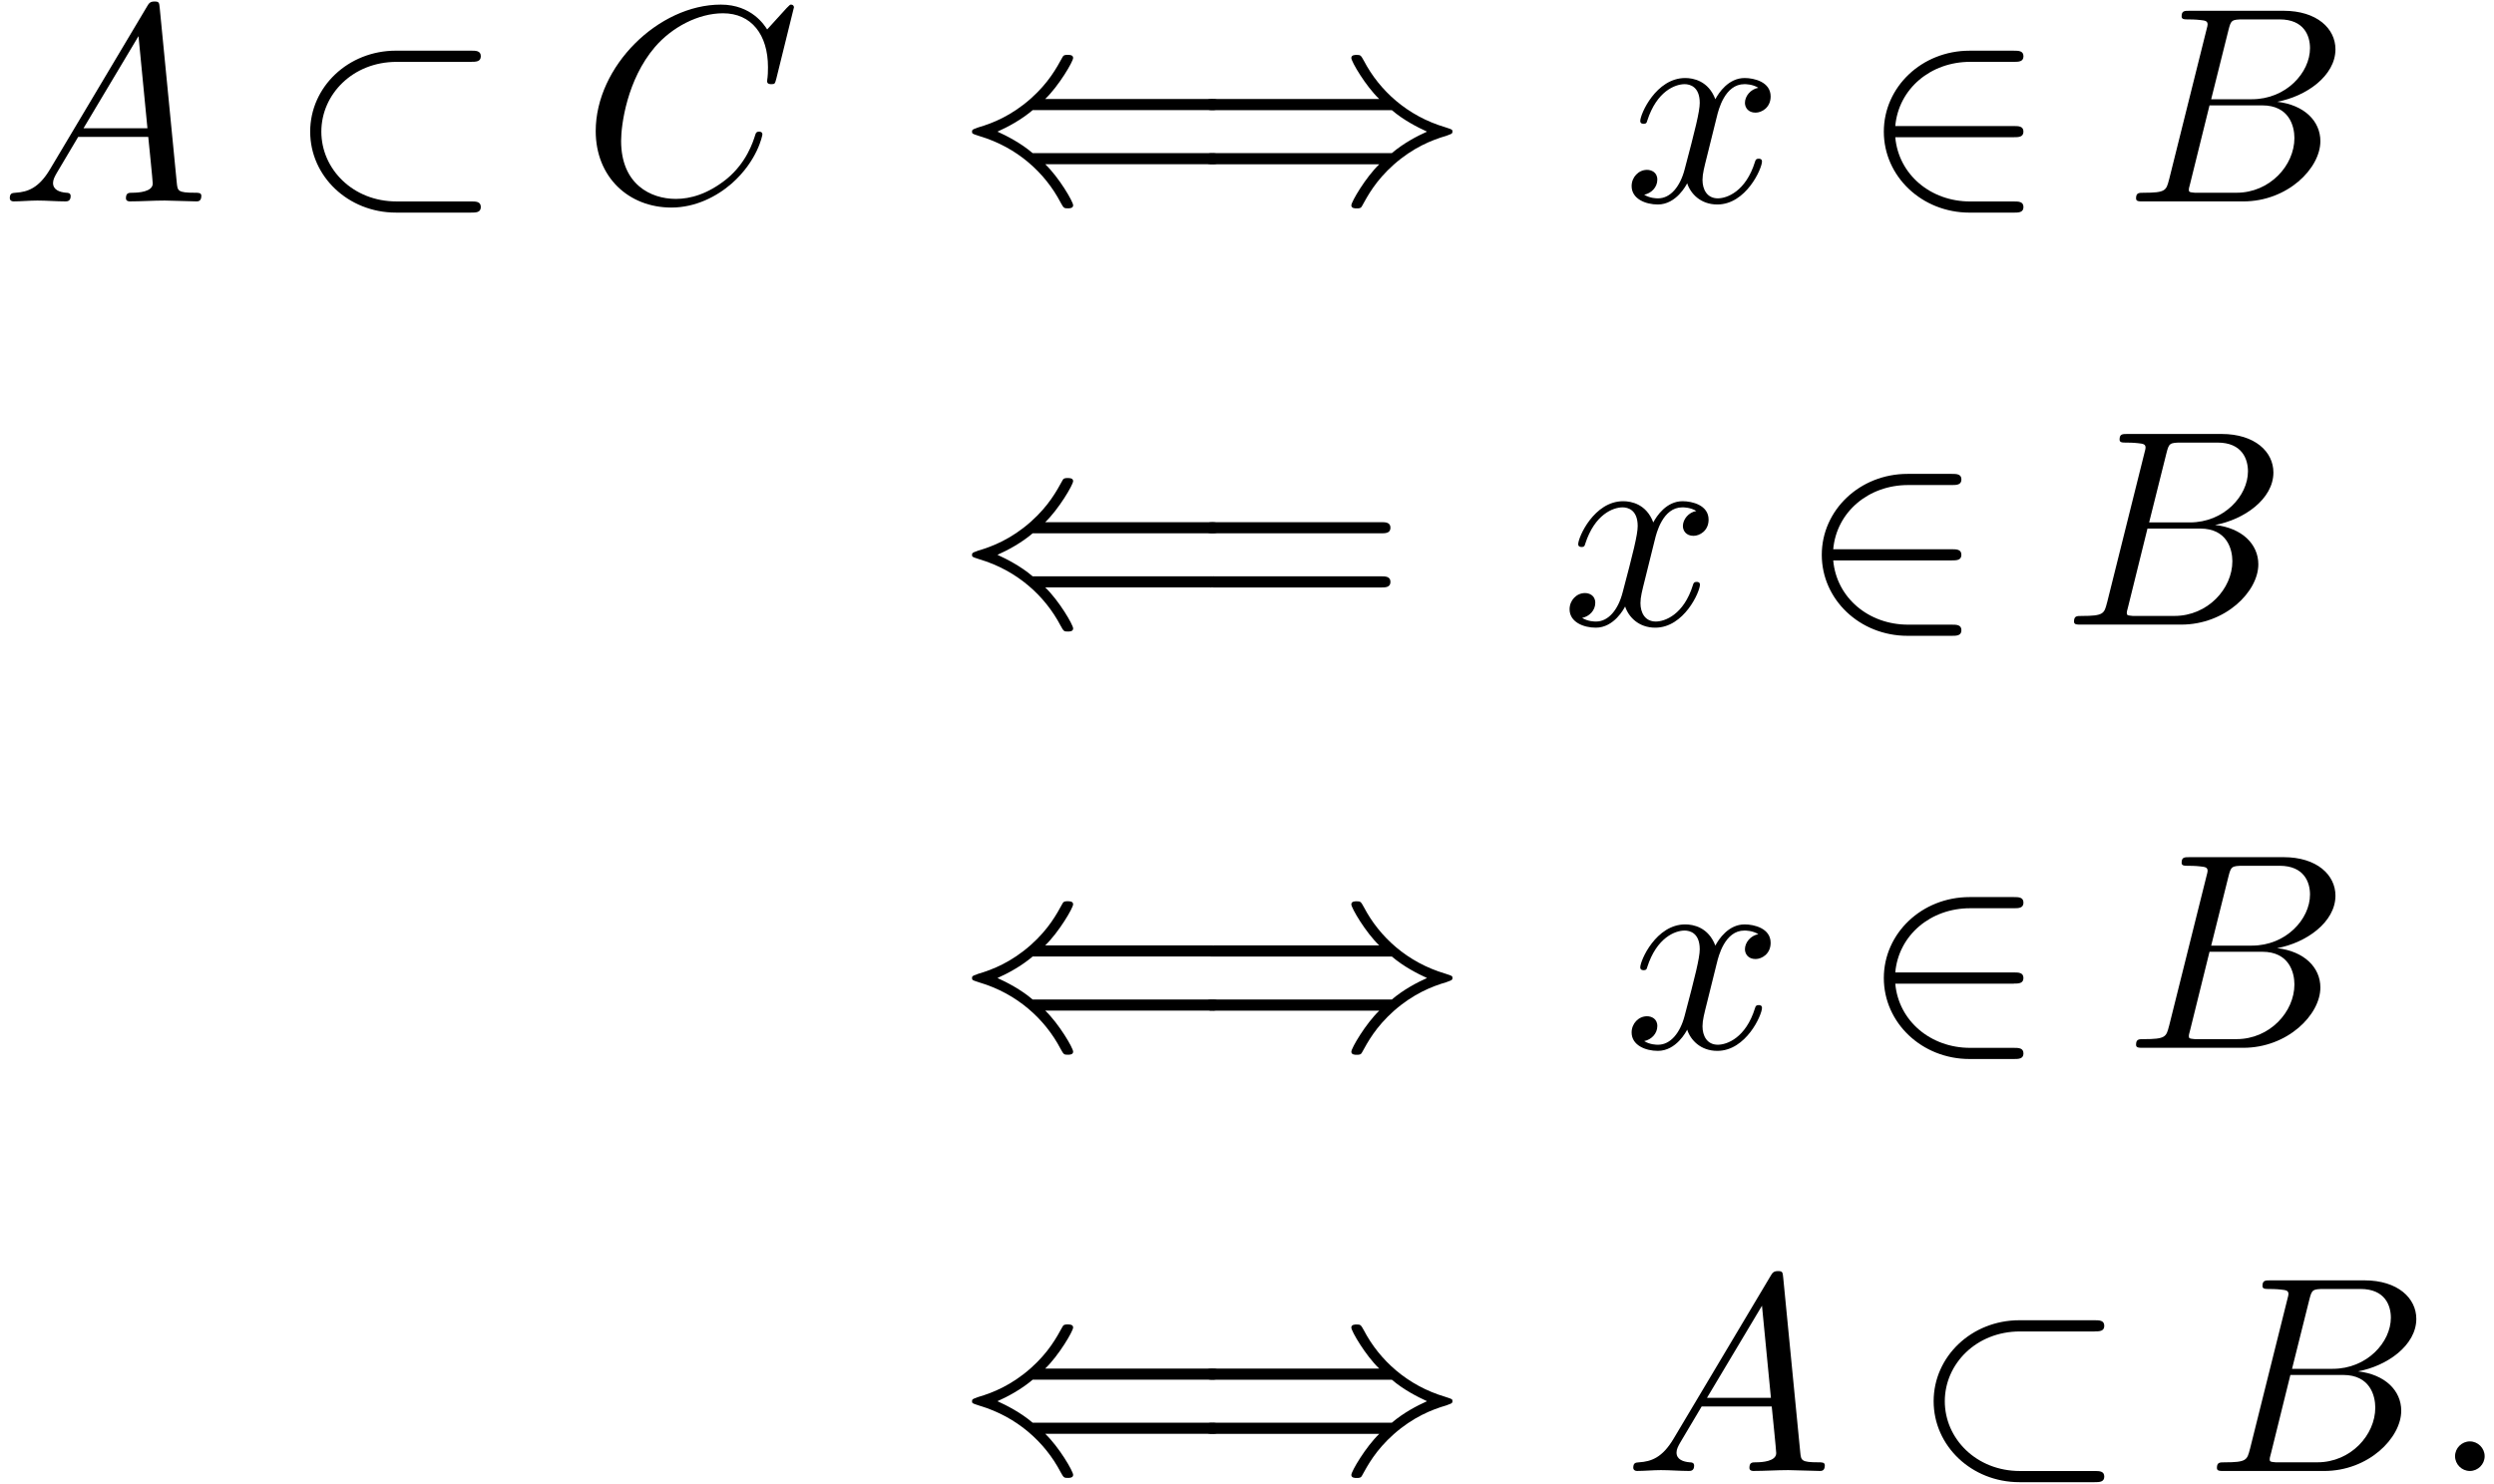 <?xml version='1.0' encoding='UTF-8'?>
<!-- This file was generated by dvisvgm 3.0.3 -->
<svg xmlns="http://www.w3.org/2000/svg" xmlns:xlink="http://www.w3.org/1999/xlink" width="163" height="97" viewBox="1879.292 1509.337 97.435 57.983">
<defs>
<path id='g1-58' d='m2.095-.578c0-.316-.262-.578-.578-.578s-.578 .262-.578 .578s.262 .578 .578 .578s.578-.262 .578-.578z'/>
<path id='g1-65' d='m1.953-1.255c-.436 .731-.862 .884-1.342 .916c-.131 .011-.229 .011-.229 .218c0 .065 .055 .12 .142 .12c.295 0 .633-.033 .938-.033c.36 0 .742 .033 1.091 .033c.065 0 .207 0 .207-.207c0-.12-.098-.131-.175-.131c-.251-.022-.513-.109-.513-.382c0-.131 .065-.251 .153-.404l.829-1.396h2.738c.022 .229 .175 1.713 .175 1.822c0 .327-.567 .36-.785 .36c-.153 0-.262 0-.262 .218c0 .12 .131 .12 .153 .12c.447 0 .916-.033 1.364-.033c.273 0 .96 .033 1.233 .033c.065 0 .196 0 .196-.218c0-.12-.109-.12-.251-.12c-.676 0-.676-.076-.709-.393l-.665-6.818c-.022-.218-.022-.262-.207-.262c-.175 0-.218 .076-.284 .185l-3.796 6.371zm1.309-1.604l2.149-3.6l.349 3.6h-2.498z'/>
<path id='g1-66' d='m1.745-.851c-.109 .425-.131 .513-.993 .513c-.185 0-.295 0-.295 .218c0 .12 .098 .12 .295 .12h3.895c1.724 0 3.011-1.287 3.011-2.356c0-.785-.633-1.418-1.691-1.538c1.135-.207 2.28-1.015 2.28-2.051c0-.807-.72-1.505-2.029-1.505h-3.665c-.207 0-.316 0-.316 .218c0 .12 .098 .12 .305 .12c.022 0 .229 0 .415 .022c.196 .022 .295 .033 .295 .175c0 .044-.011 .076-.044 .207l-1.462 5.858zm1.647-3.142l.676-2.705c.098-.382 .12-.415 .589-.415h1.407c.96 0 1.189 .644 1.189 1.124c0 .96-.938 1.996-2.269 1.996h-1.593zm-.491 3.655c-.153 0-.175 0-.24-.011c-.109-.011-.142-.022-.142-.109c0-.033 0-.055 .055-.251l.753-3.044h2.062c1.047 0 1.255 .807 1.255 1.276c0 1.08-.971 2.138-2.258 2.138h-1.484z'/>
<path id='g1-67' d='m8.291-7.582c0-.033-.022-.109-.12-.109c-.033 0-.044 .011-.164 .131l-.764 .84c-.098-.153-.6-.971-1.811-.971c-2.433 0-4.887 2.411-4.887 4.942c0 1.8 1.287 2.989 2.956 2.989c.949 0 1.778-.436 2.356-.938c1.015-.895 1.2-1.887 1.2-1.92c0-.109-.109-.109-.131-.109c-.065 0-.12 .022-.142 .109c-.098 .316-.349 1.091-1.102 1.724c-.753 .611-1.44 .796-2.007 .796c-.982 0-2.138-.567-2.138-2.269c0-.622 .229-2.389 1.32-3.665c.665-.775 1.691-1.32 2.662-1.32c1.113 0 1.756 .84 1.756 2.105c0 .436-.033 .447-.033 .556s.12 .109 .164 .109c.142 0 .142-.022 .196-.218l.687-2.782z'/>
<path id='g1-120' d='m3.644-3.295c.065-.284 .316-1.287 1.08-1.287c.055 0 .316 0 .545 .142c-.305 .055-.524 .327-.524 .589c0 .175 .12 .382 .415 .382c.24 0 .589-.196 .589-.633c0-.567-.644-.72-1.015-.72c-.633 0-1.015 .578-1.145 .829c-.273-.72-.862-.829-1.178-.829c-1.135 0-1.756 1.407-1.756 1.68c0 .109 .109 .109 .131 .109c.087 0 .12-.022 .142-.12c.371-1.156 1.091-1.429 1.462-1.429c.207 0 .589 .098 .589 .731c0 .338-.185 1.069-.589 2.596c-.175 .676-.556 1.135-1.036 1.135c-.065 0-.316 0-.545-.142c.273-.055 .513-.284 .513-.589c0-.295-.24-.382-.404-.382c-.327 0-.6 .284-.6 .633c0 .502 .545 .72 1.025 .72c.72 0 1.113-.764 1.145-.829c.131 .404 .524 .829 1.178 .829c1.124 0 1.745-1.407 1.745-1.68c0-.109-.098-.109-.131-.109c-.098 0-.12 .044-.142 .12c-.36 1.167-1.102 1.429-1.451 1.429c-.425 0-.6-.349-.6-.72c0-.24 .065-.48 .185-.96l.371-1.495z'/>
<path id='g2-61' d='m7.495-3.567c.164 0 .371 0 .371-.218s-.207-.218-.36-.218h-6.535c-.153 0-.36 0-.36 .218s.207 .218 .371 .218h6.513zm.011 2.116c.153 0 .36 0 .36-.218s-.207-.218-.371-.218h-6.513c-.164 0-.371 0-.371 .218s.207 .218 .36 .218h6.535z'/>
<path id='g0-26' d='m7.189-5.455c.185 0 .382 0 .382-.218s-.196-.218-.382-.218h-2.935c-1.865 0-3.349 1.418-3.349 3.164s1.484 3.164 3.349 3.164h2.935c.185 0 .382 0 .382-.218s-.196-.218-.382-.218h-2.913c-1.702 0-2.935-1.265-2.935-2.727s1.233-2.727 2.935-2.727h2.913z'/>
<path id='g0-40' d='m9.916-1.451c.185 0 .382 0 .382-.218s-.196-.218-.393-.218h-6.927c-.458-.393-1.015-.676-1.375-.84c.393-.175 .927-.458 1.375-.84h6.927c.196 0 .393 0 .393-.218s-.196-.218-.382-.218h-6.447c.524-.502 1.091-1.462 1.091-1.604c0-.12-.142-.12-.207-.12c-.087 0-.164 0-.207 .087c-.229 .415-.535 .993-1.244 1.625c-.753 .665-1.484 .96-2.051 1.124c-.185 .065-.196 .076-.218 .098c-.022 .011-.022 .044-.022 .065s0 .044 .011 .065l.033 .022c.022 .011 .033 .022 .24 .087c1.473 .436 2.564 1.429 3.175 2.596c.12 .218 .131 .229 .284 .229c.065 0 .207 0 .207-.12c0-.142-.556-1.091-1.091-1.604h6.447z'/>
<path id='g0-41' d='m7.92-3.567c.458 .393 1.015 .676 1.375 .84c-.393 .175-.927 .458-1.375 .84h-6.927c-.185 0-.393 0-.393 .218s.196 .218 .382 .218h6.447c-.524 .502-1.091 1.462-1.091 1.604c0 .12 .142 .12 .207 .12c.087 0 .164 0 .207-.087c.229-.415 .535-.993 1.244-1.625c.753-.665 1.484-.96 2.051-1.124c.185-.065 .196-.076 .218-.098c.022-.011 .022-.044 .022-.065s0-.044-.011-.065l-.033-.022c-.022-.011-.033-.022-.24-.087c-1.473-.436-2.564-1.429-3.175-2.596c-.12-.218-.131-.229-.284-.229c-.065 0-.207 0-.207 .12c0 .142 .556 1.091 1.091 1.604h-6.447c-.185 0-.382 0-.382 .218s.207 .218 .393 .218h6.927z'/>
<path id='g0-50' d='m5.978-2.509c.185 0 .382 0 .382-.218s-.196-.218-.382-.218h-4.625c.131-1.462 1.385-2.509 2.924-2.509h1.702c.185 0 .382 0 .382-.218s-.196-.218-.382-.218h-1.724c-1.865 0-3.349 1.418-3.349 3.164s1.484 3.164 3.349 3.164h1.724c.185 0 .382 0 .382-.218s-.196-.218-.382-.218h-1.702c-1.538 0-2.793-1.047-2.924-2.509h4.625z'/>
</defs>
<g id='page1'>
<!--start 1872.019782 1492.700226 -->
<use x='1879.292' y='1517.208' xlink:href='#g1-65'/>
<use x='1890.505' y='1517.208' xlink:href='#g0-26'/>
<use x='1902.02' y='1517.208' xlink:href='#g1-67'/>
<use x='1916.657' y='1517.208' xlink:href='#g0-40'/>
<use x='1925.748' y='1517.208' xlink:href='#g0-41'/>
<use x='1942.718' y='1517.208' xlink:href='#g1-120'/>
<use x='1951.983' y='1517.208' xlink:href='#g0-50'/>
<use x='1962.286' y='1517.208' xlink:href='#g1-66'/>
<use x='1916.657' y='1533.746' xlink:href='#g0-40'/>
<use x='1925.748' y='1533.746' xlink:href='#g2-61'/>
<use x='1940.294' y='1533.746' xlink:href='#g1-120'/>
<use x='1949.559' y='1533.746' xlink:href='#g0-50'/>
<use x='1959.862' y='1533.746' xlink:href='#g1-66'/>
<use x='1916.657' y='1550.284' xlink:href='#g0-40'/>
<use x='1925.748' y='1550.284' xlink:href='#g0-41'/>
<use x='1942.718' y='1550.284' xlink:href='#g1-120'/>
<use x='1951.983' y='1550.284' xlink:href='#g0-50'/>
<use x='1962.286' y='1550.284' xlink:href='#g1-66'/>
<use x='1916.657' y='1566.822' xlink:href='#g0-40'/>
<use x='1925.748' y='1566.822' xlink:href='#g0-41'/>
<use x='1942.718' y='1566.822' xlink:href='#g1-65'/>
<use x='1953.93' y='1566.822' xlink:href='#g0-26'/>
<use x='1965.445' y='1566.822' xlink:href='#g1-66'/>
<use x='1974.267' y='1566.822' xlink:href='#g1-58'/>
</g>
<script type="text/ecmascript">if(window.parent.postMessage)window.parent.postMessage("36.375|122.25|72.75|"+window.location,"*");</script>
</svg>